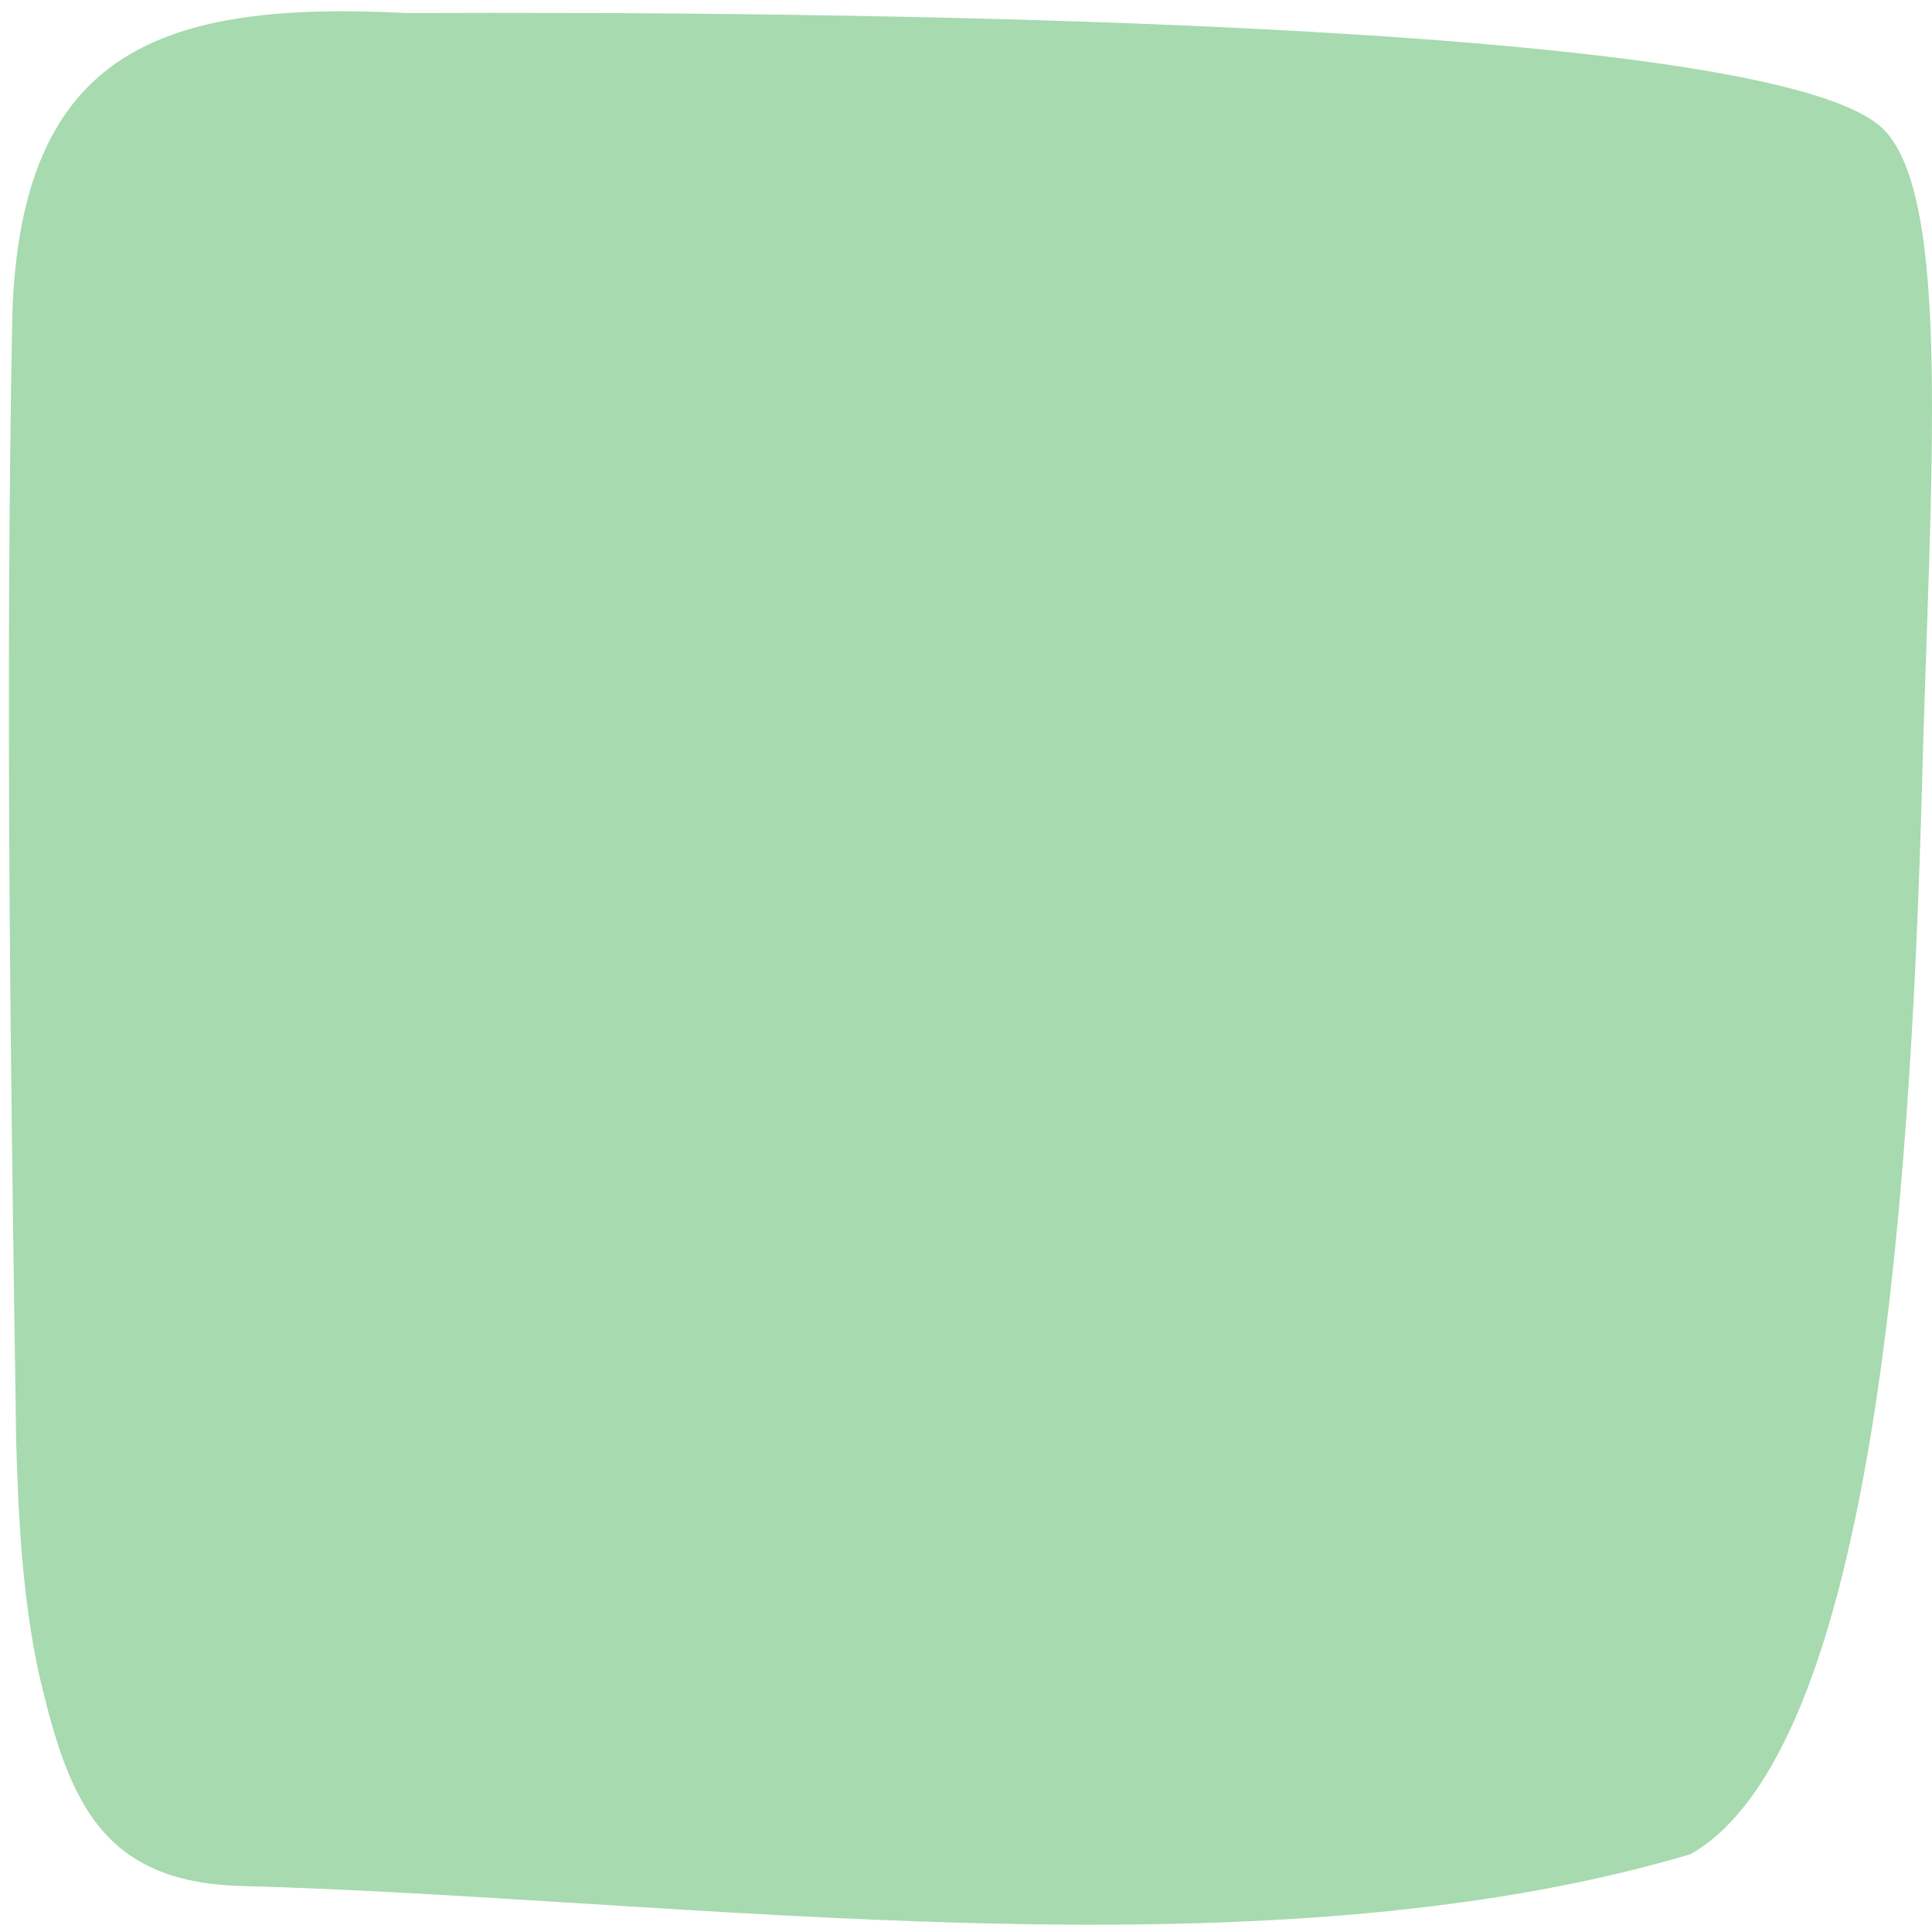 <svg xmlns="http://www.w3.org/2000/svg" data-name="Layer 1" preserveAspectRatio="none" viewBox="0 0 817.221 817.221"><path d="M102.36 797.761c-60.436-1.422-73.696-37.711-85.86-89.558-6.976-32.117-8.737-65.88-9.66-98.717-2.369-158.806-4.669-317.68-1.628-476.488C8.863 20.075 69.851.339 172.276 5.519c169.362-.721 578.032 2.023 624.556 49.297 28.828 29.293 19.74 145.487 16.181 276.515-5.135 189.058-22.559 409.927-97.941 452.992-184.096 54.625-426.399 18.423-612.539 13.451l-.172-.014Z" fill="#a7daaf"/></svg>
